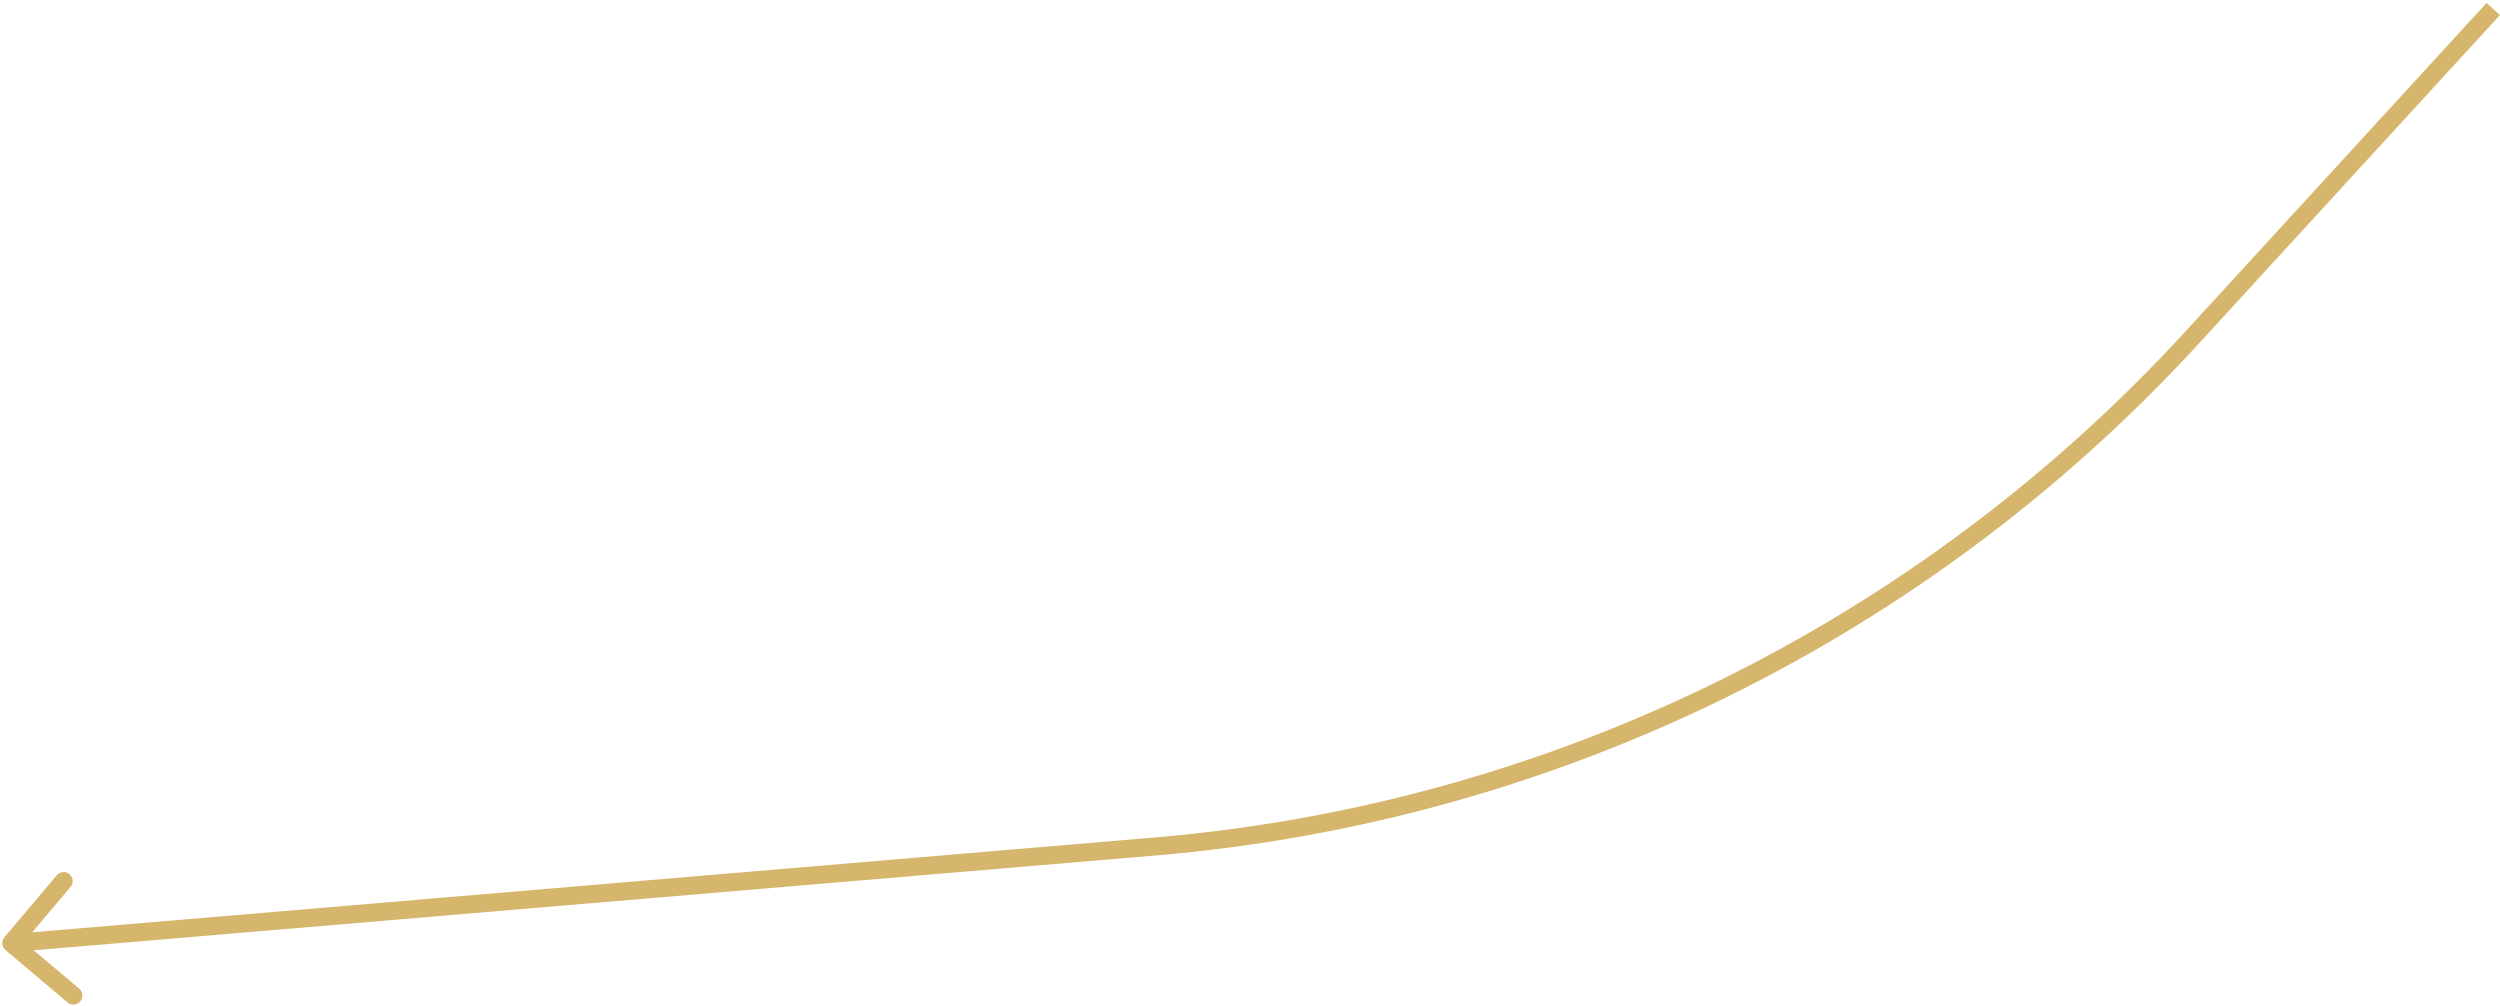 <?xml version="1.0" encoding="UTF-8"?> <svg xmlns="http://www.w3.org/2000/svg" width="554" height="223" viewBox="0 0 554 223" fill="none"> <path d="M0.972 207.71C0.259 208.554 0.366 209.816 1.21 210.528L14.964 222.139C15.808 222.852 17.07 222.745 17.783 221.901C18.495 221.057 18.389 219.795 17.545 219.083L5.318 208.762L15.639 196.536C16.352 195.692 16.245 194.43 15.401 193.717C14.557 193.005 13.295 193.111 12.583 193.955L0.972 207.71ZM256.04 187.574L255.871 185.581L255.871 185.581L256.04 187.574ZM485.877 74.679L484.403 73.328L484.403 73.328L485.877 74.679ZM2.668 210.993L256.208 189.567L255.871 185.581L2.332 207.007L2.668 210.993ZM487.352 76.031L553.974 3.351L551.026 0.649L484.403 73.328L487.352 76.031ZM256.208 189.567C344.777 182.082 427.29 141.553 487.352 76.031L484.403 73.328C425.02 138.109 343.44 178.181 255.871 185.581L256.208 189.567Z" fill="#D6B66C"></path> </svg> 